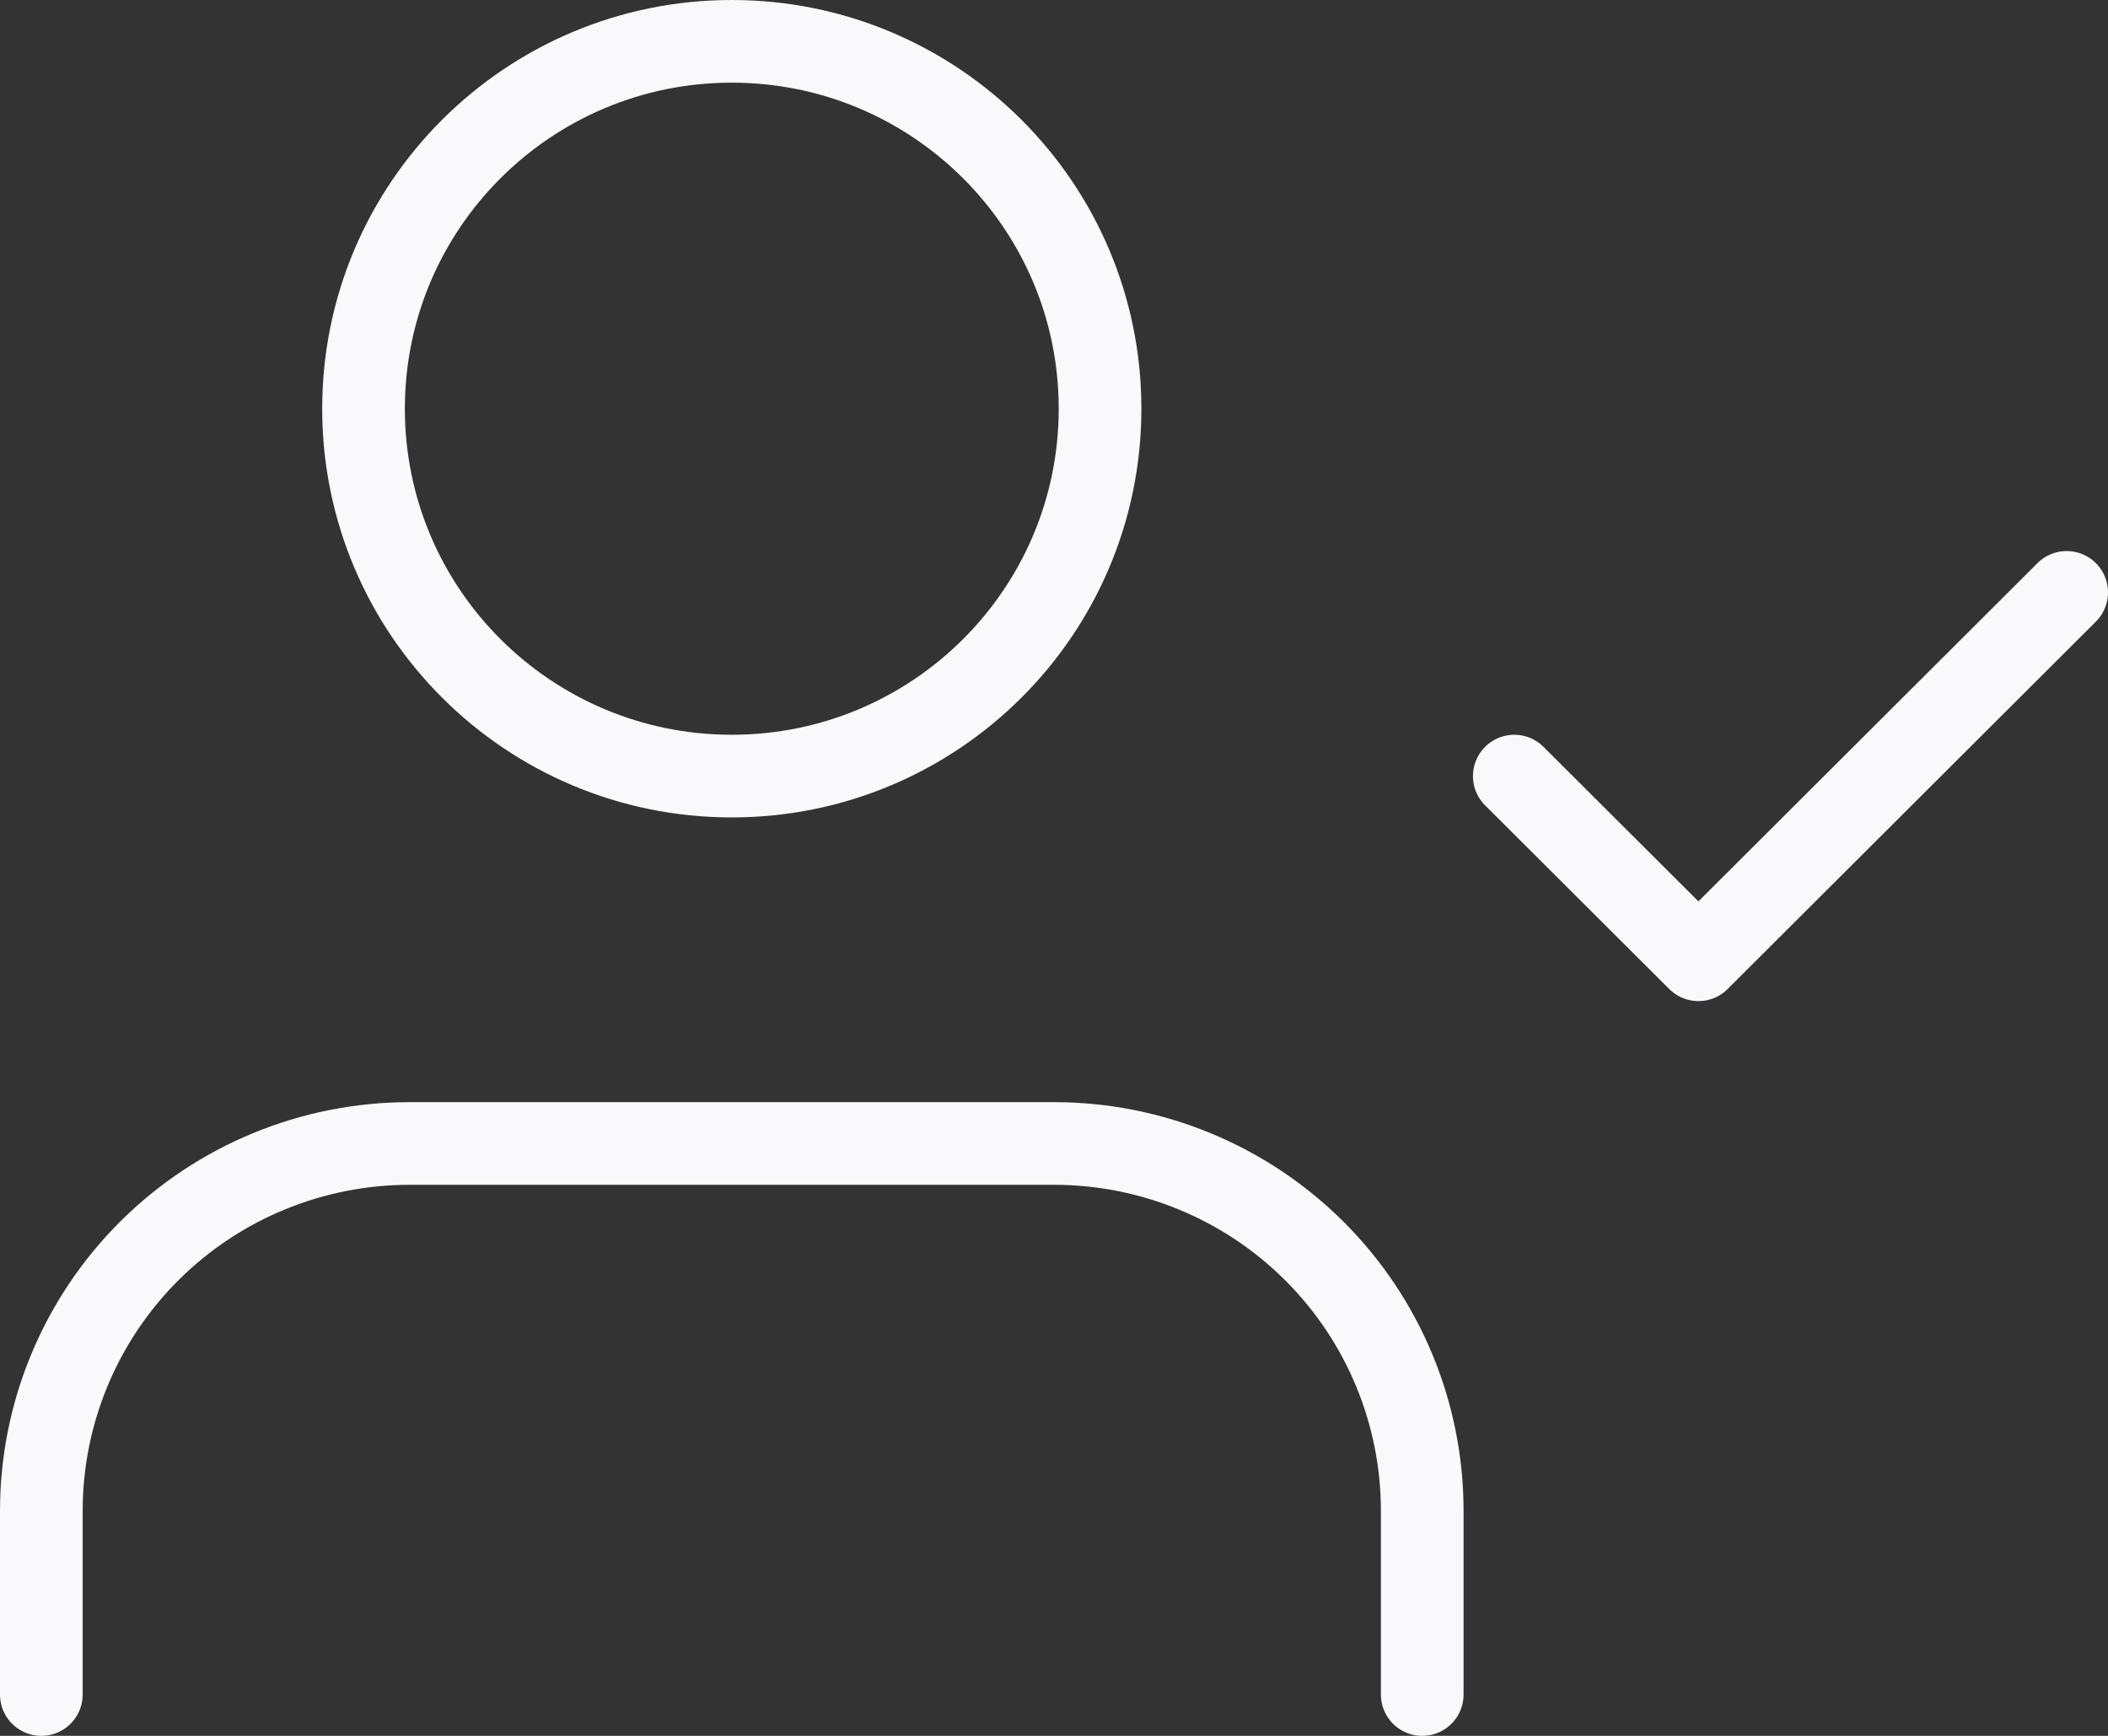<svg xmlns="http://www.w3.org/2000/svg" width="51" height="42" viewBox="0 0 51 42" fill="none"><rect x="0" y="0" width="51" height="42" fill="#333333" stroke="none"/><path d="M34.409 41V36.556C34.409 34.198 33.471 31.937 31.8 30.27C30.129 28.603 27.863 27.667 25.5 27.667H9.909C7.546 27.667 5.28 28.603 3.609 30.27C1.939 31.937 1 34.198 1 36.556V41M36.636 18.778L41.091 23.222L50 14.333M26.614 9.889C26.614 14.798 22.625 18.778 17.704 18.778C12.784 18.778 8.795 14.798 8.795 9.889C8.795 4.98 12.784 1 17.704 1C22.625 1 26.614 4.98 26.614 9.889Z" stroke="#F9F9FB" stroke-width="2" stroke-linecap="round" stroke-linejoin="round"></path></svg>